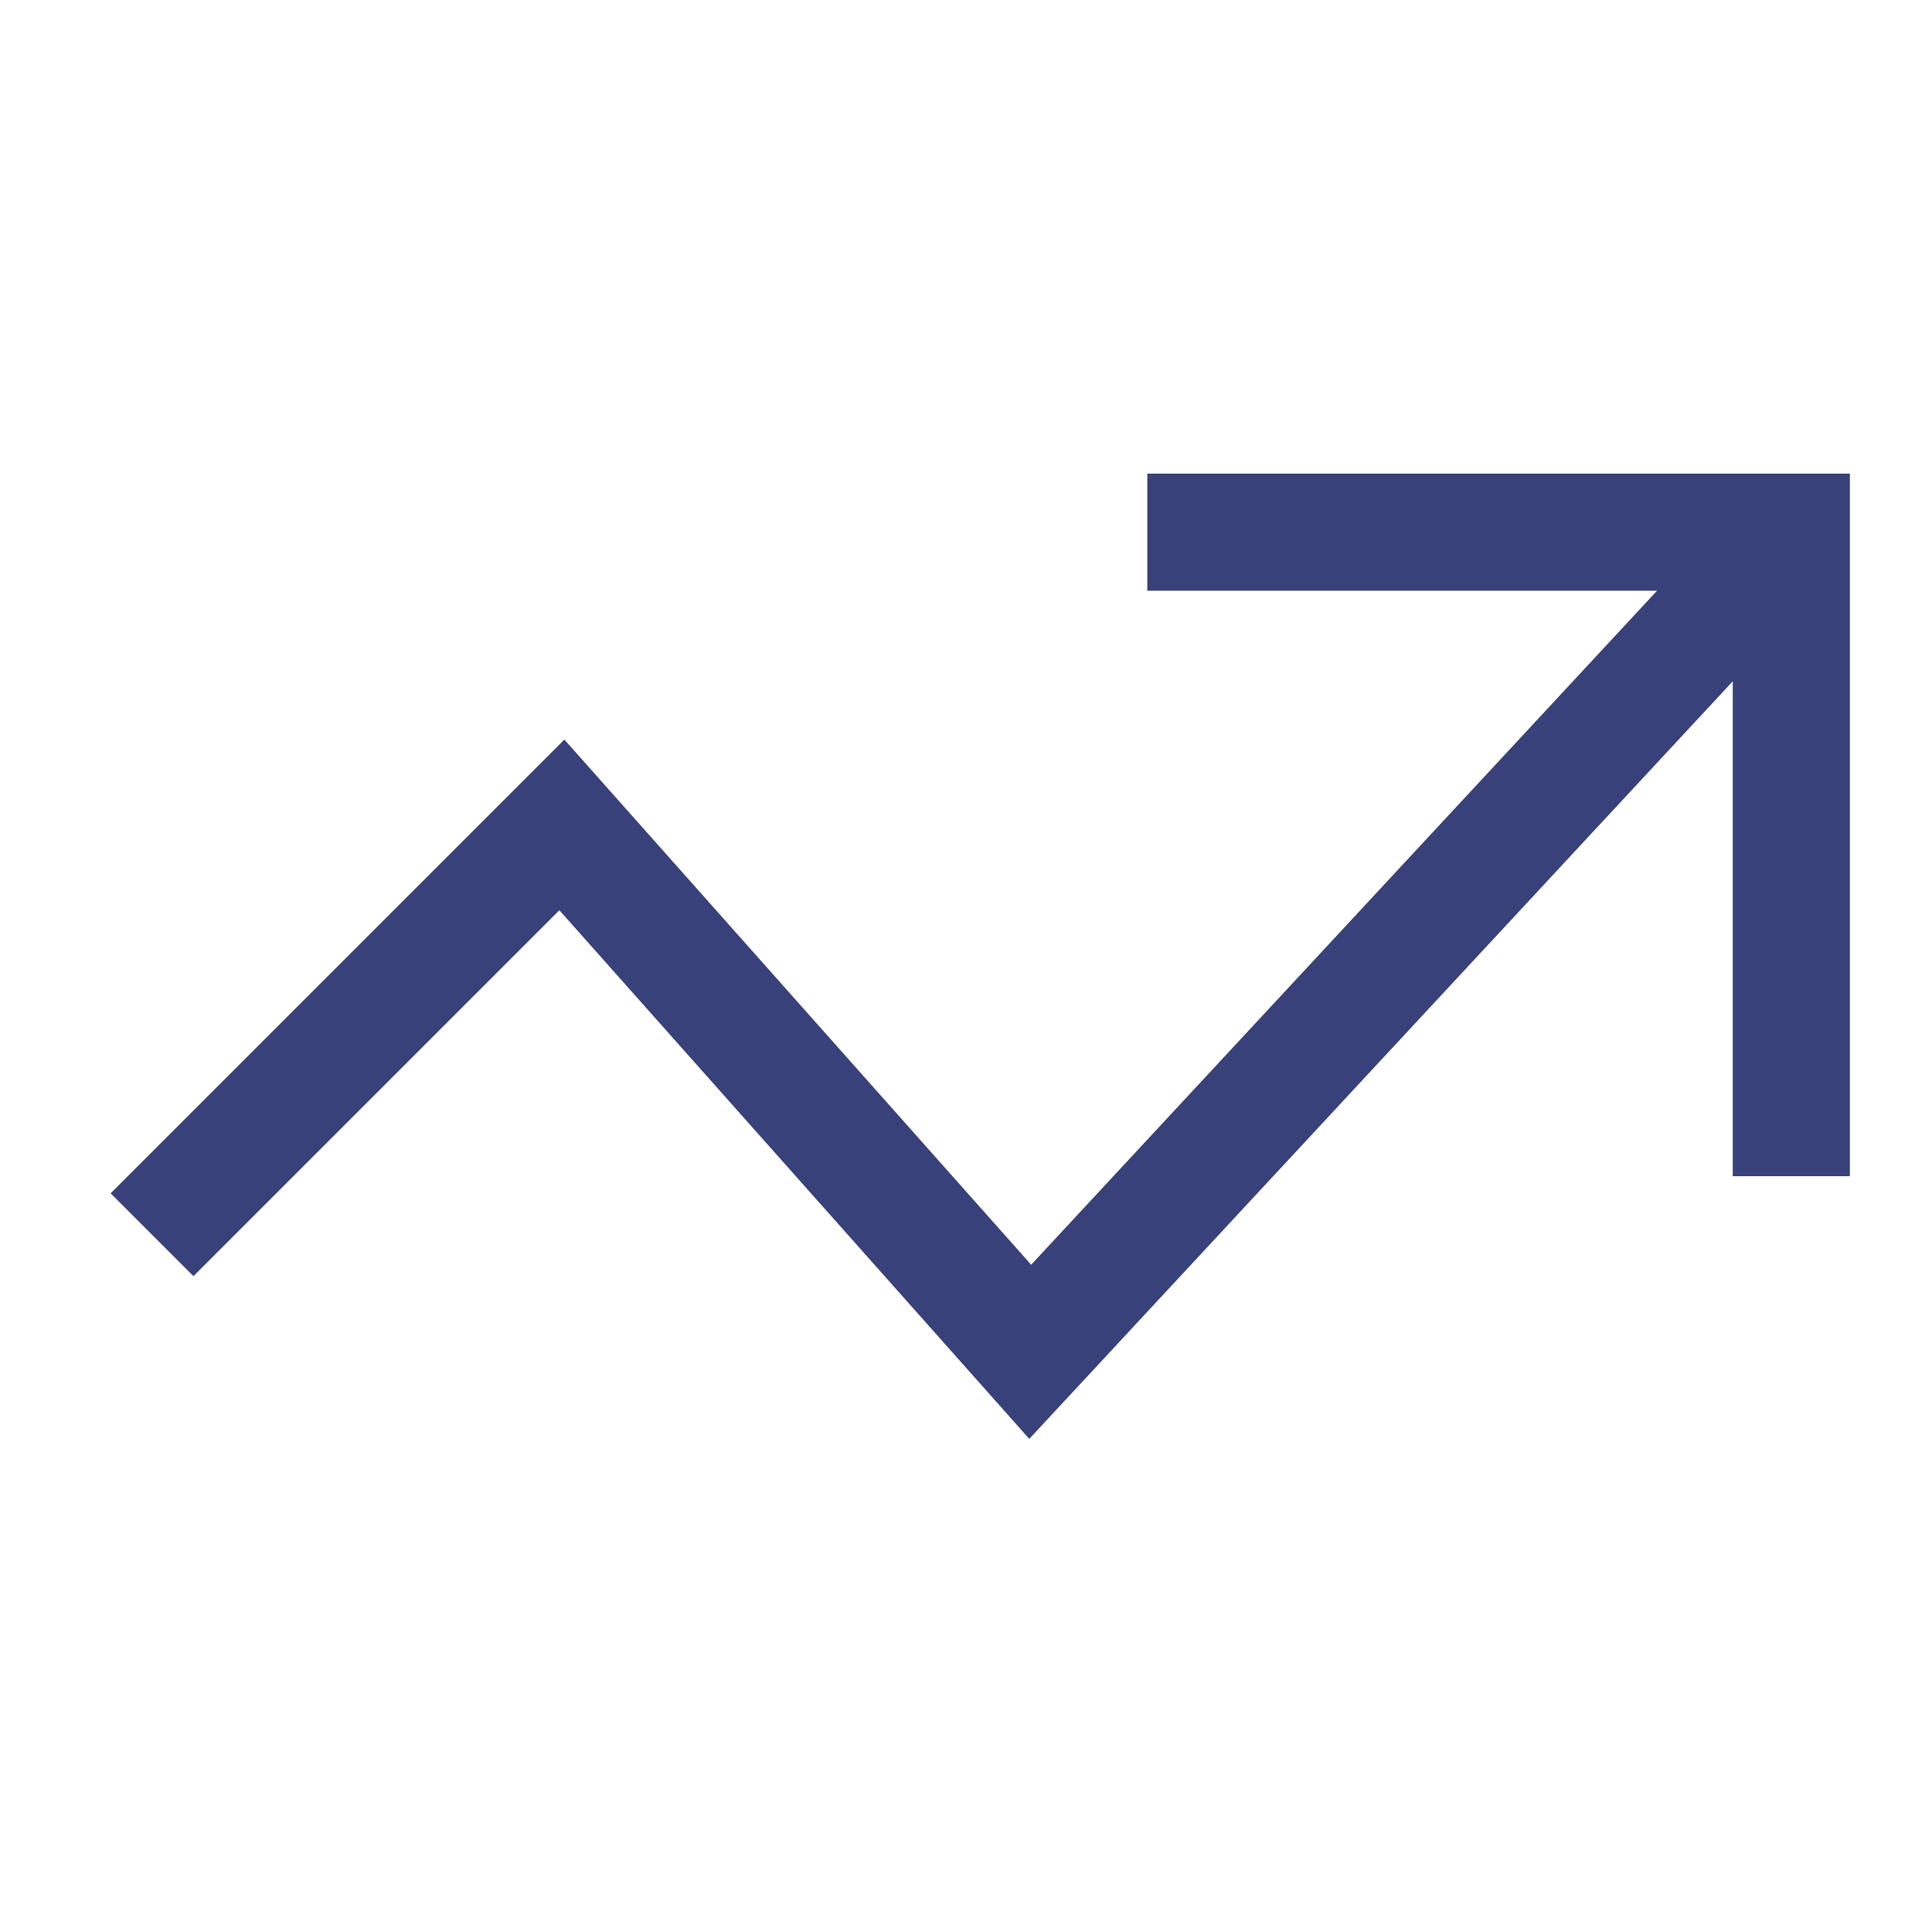 <?xml version="1.0" encoding="UTF-8"?>
<svg xmlns="http://www.w3.org/2000/svg" fill="none" height="33" viewBox="0 0 33 33" width="33">
  <g stroke="#384179" stroke-miterlimit="10" stroke-width="2">
    <path d="m30.597 9.09-13 14-8-9-7 7"></path>
    <path d="m20.597 9.09h10v10" stroke-linecap="square"></path>
  </g>
</svg>
